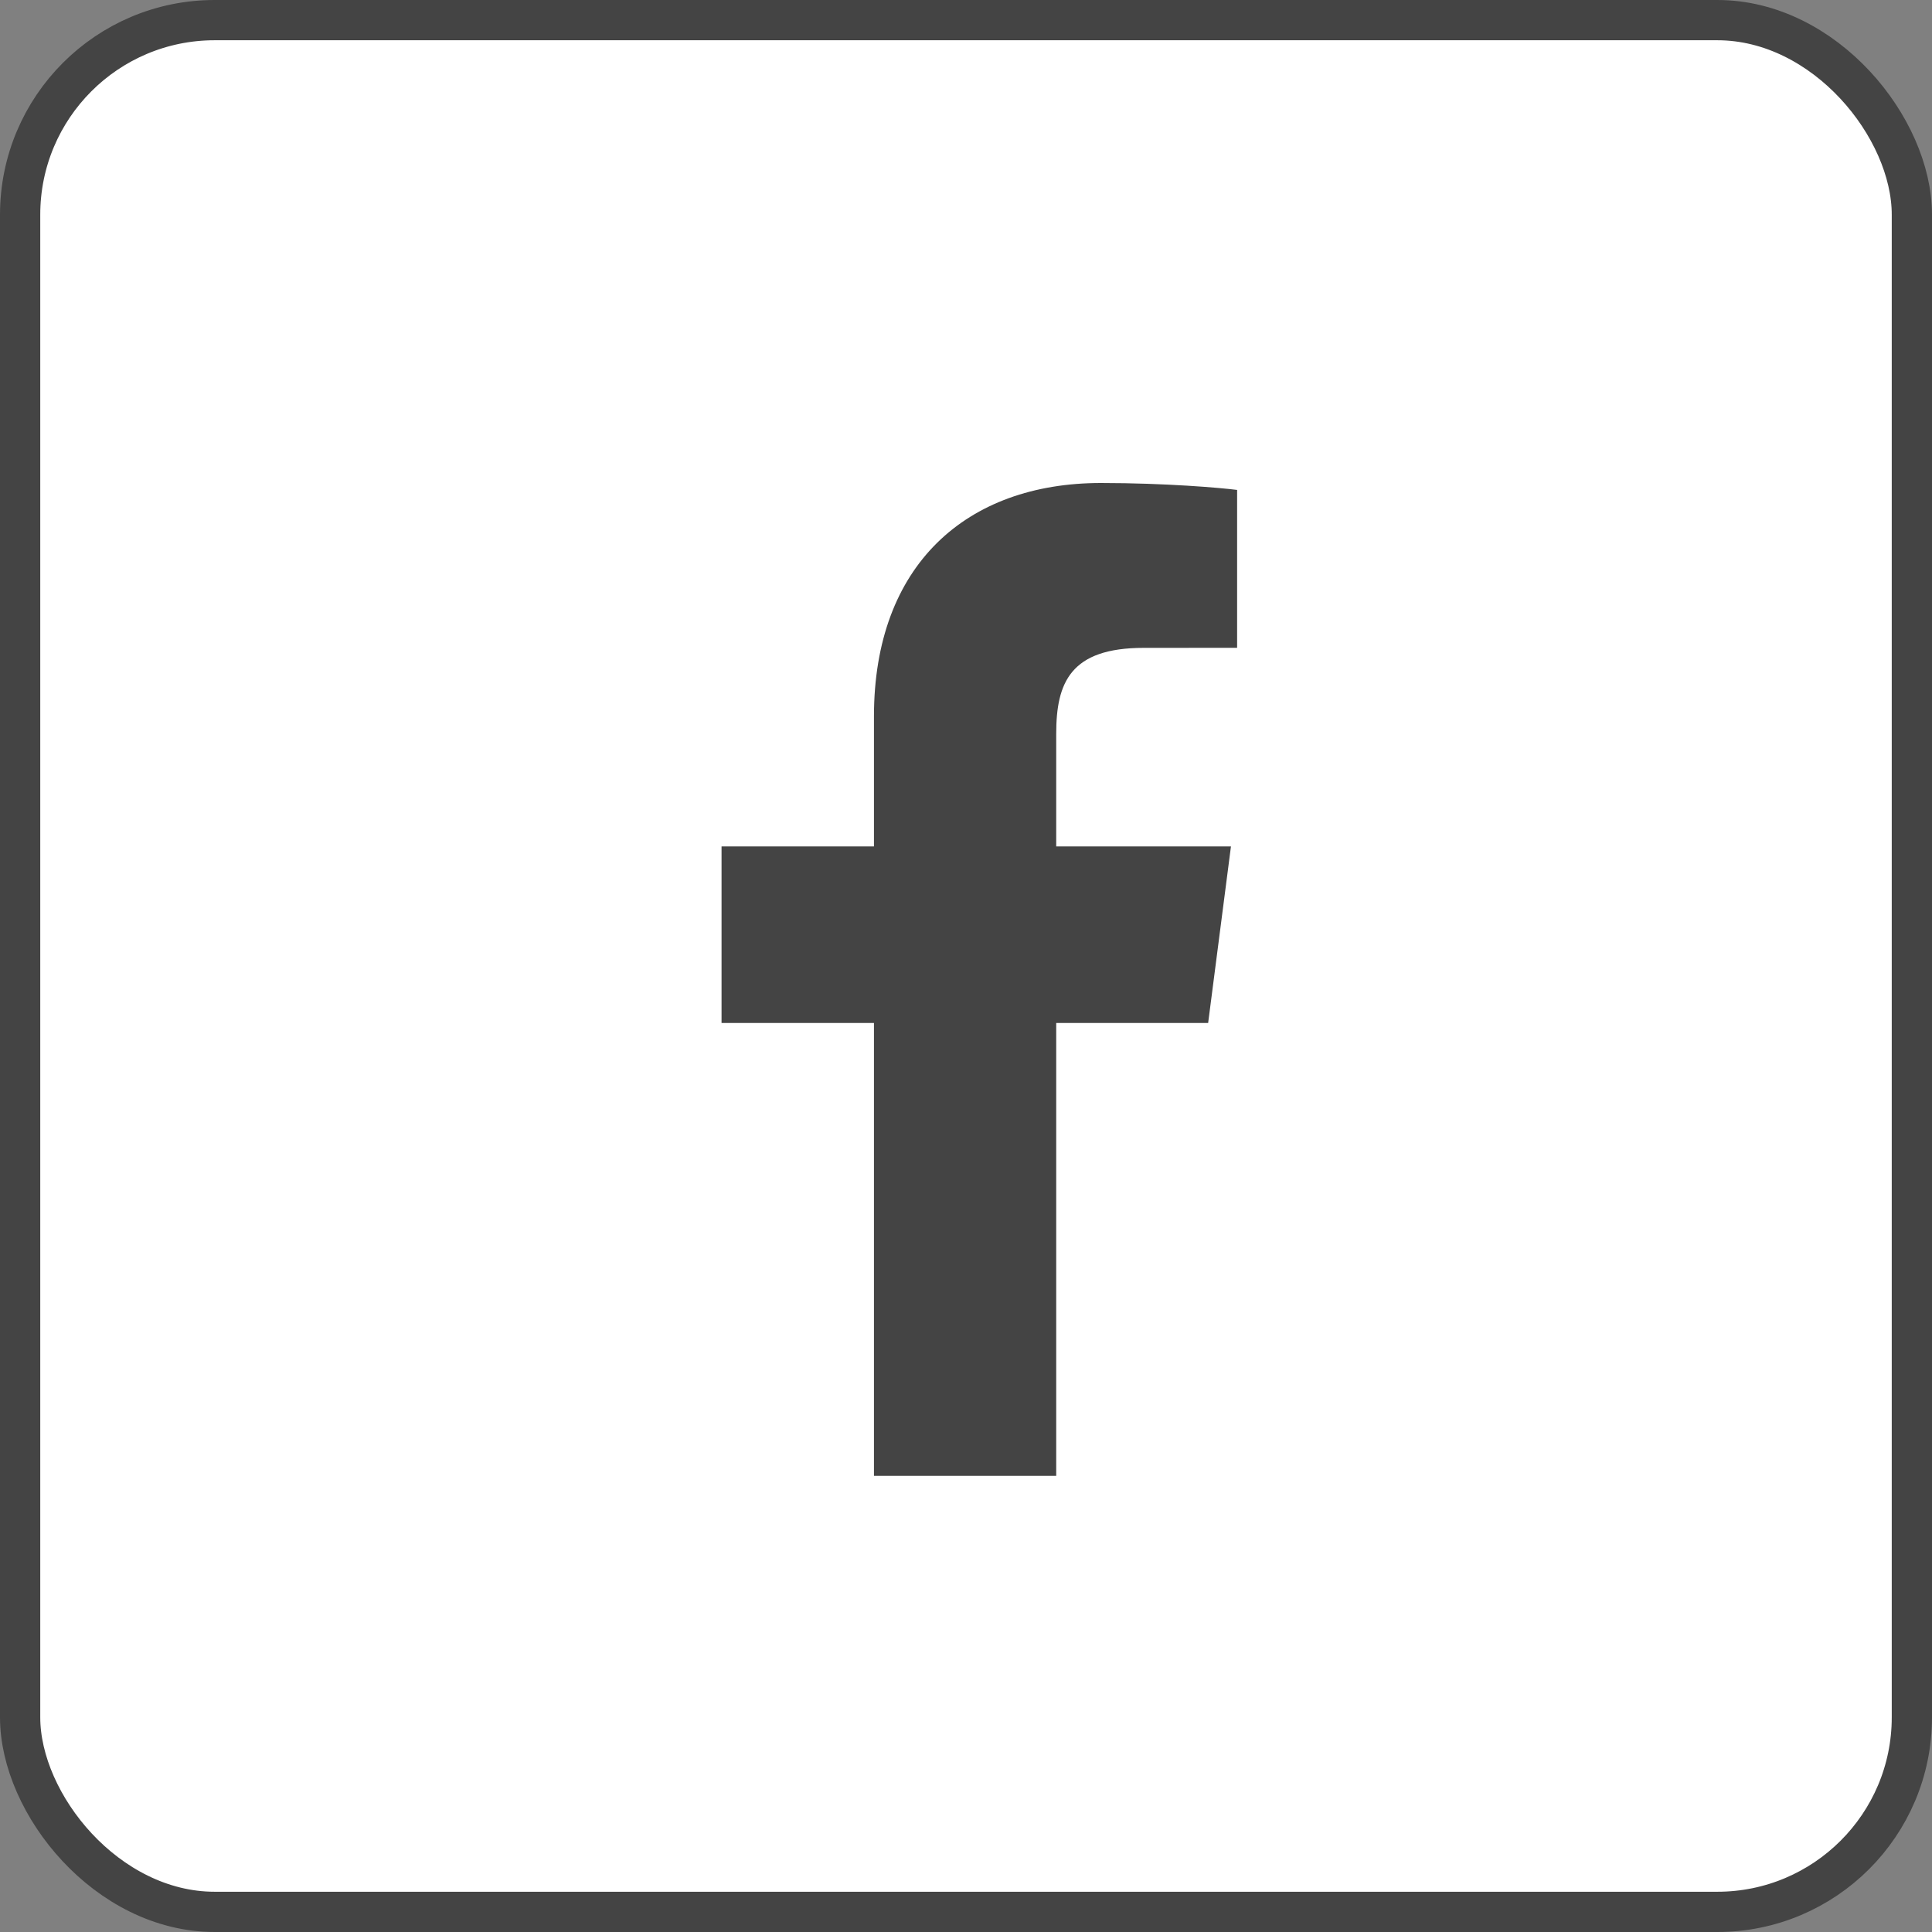 <svg width="36" height="36" viewBox="0 0 36 36" fill="none" xmlns="http://www.w3.org/2000/svg">
<rect x="0" y="0" width="36" height="36" fill="#808080" stroke="none"/>
<rect x="0.375" y="0.375" width="35.25" height="35.25" rx="3.625" fill="white" stroke="#444444" stroke-width="0.75"/>
<g clip-path="url(#clip0_406_415)">
<path d="M19.681 27.5V19.062H22.512L22.937 15.772H19.681V13.673C19.681 12.72 19.945 12.072 21.311 12.072L23.052 12.071V9.129C22.751 9.09 21.718 9 20.515 9C18.004 9 16.285 10.533 16.285 13.347V15.772H13.445V19.062H16.285V27.5H19.681Z" fill="#444444"/>
</g>
<defs>
<clipPath id="clip0_406_415">
<rect width="18.5" height="18.5" fill="white" transform="translate(9 9)"/>
</clipPath>
</defs>
</svg>
